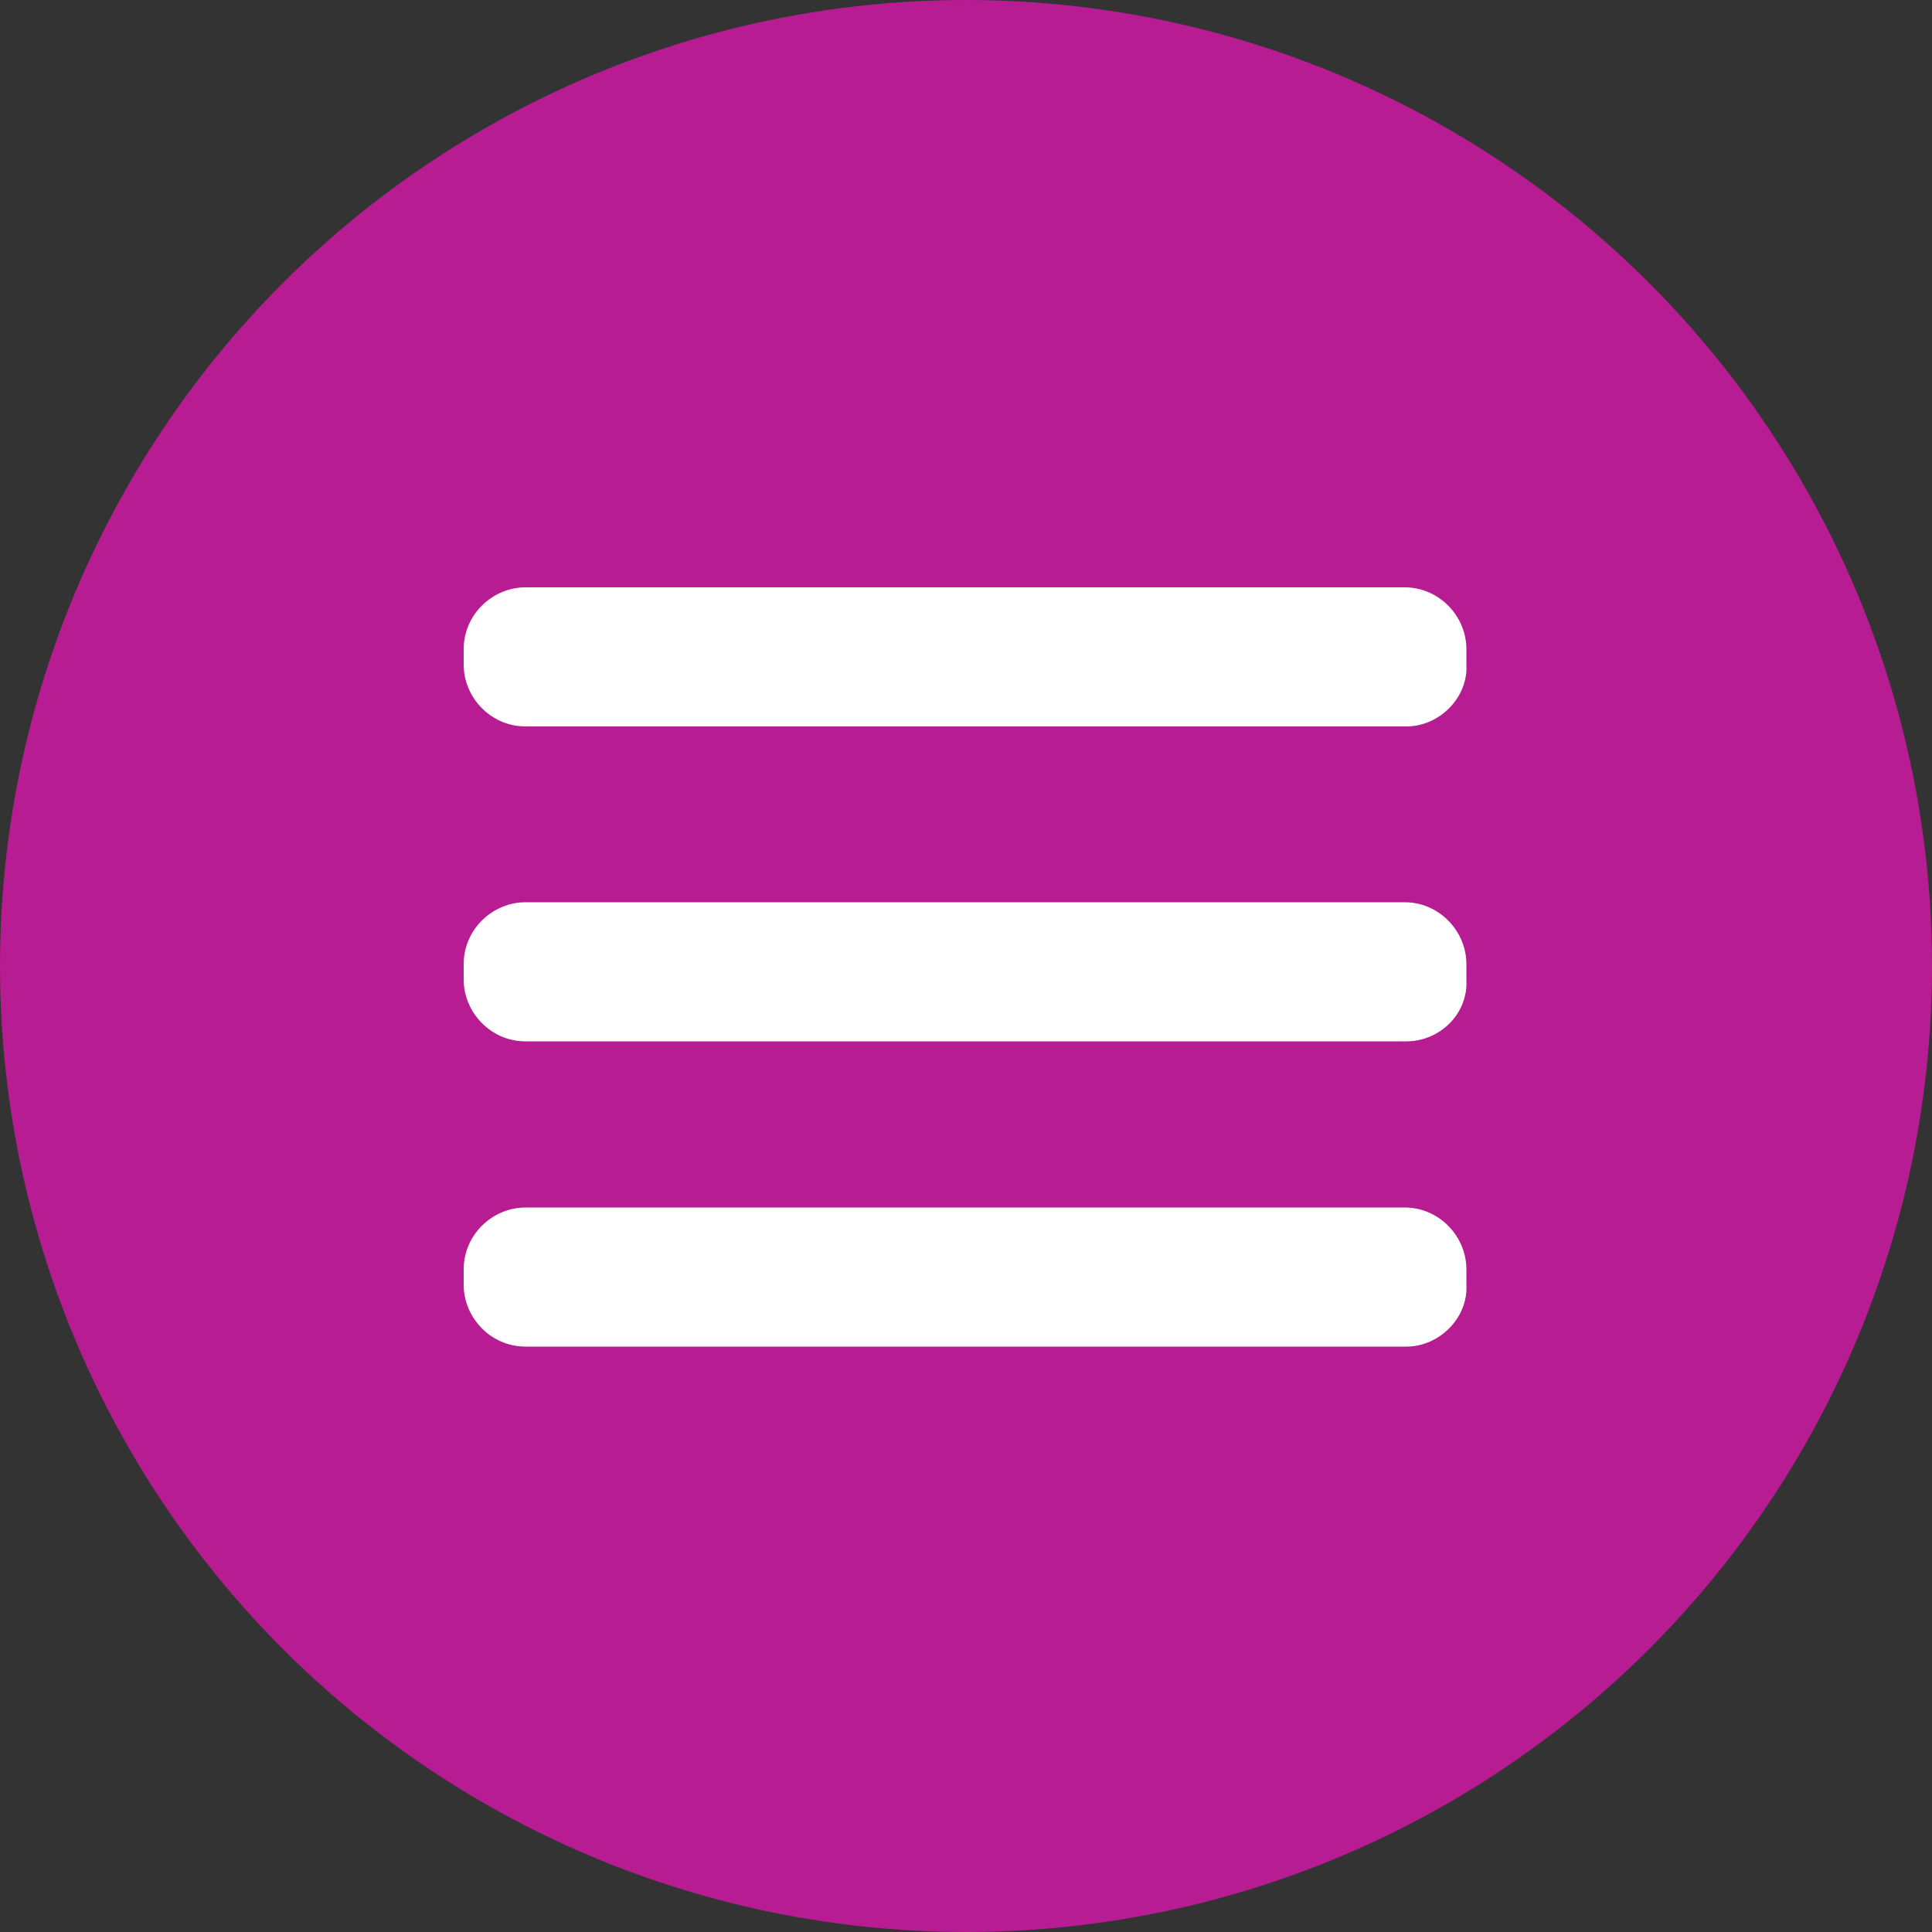 <?xml version="1.0" encoding="utf-8"?>
<!-- Generator: Adobe Illustrator 25.1.0, SVG Export Plug-In . SVG Version: 6.00 Build 0)  -->
<svg version="1.1" id="Layer_1" xmlns="http://www.w3.org/2000/svg" xmlns:xlink="http://www.w3.org/1999/xlink" x="0px" y="0px"
	 viewBox="0 0 100 100" style="enable-background:new 0 0 100 100;" xml:space="preserve">
<rect x="0" y="0" width="100" height="100" fill="#333333" stroke="none"/>
<style type="text/css">
	.st0{fill:#B71C92;}
	.st1{fill:#FFFFFF;}
</style>
<g>
	<circle class="st0" cx="50" cy="50" r="50"/>
</g>
<g>
	<path class="st1" d="M72.8,37.6H27.2c-1.8,0-3.2-1.5-3.2-3.2v-0.8c0-1.8,1.5-3.2,3.2-3.2h45.5c1.8,0,3.2,1.5,3.2,3.2v0.8
		C76,36.1,74.5,37.6,72.8,37.6z"/>
	<path class="st1" d="M72.8,69.7H27.2c-1.8,0-3.2-1.5-3.2-3.2v-0.8c0-1.8,1.5-3.2,3.2-3.2h45.5c1.8,0,3.2,1.5,3.2,3.2v0.8
		C76,68.2,74.5,69.7,72.8,69.7z"/>
	<path class="st1" d="M72.8,53.9H27.2c-1.8,0-3.2-1.5-3.2-3.2v-0.8c0-1.8,1.5-3.2,3.2-3.2h45.5c1.8,0,3.2,1.5,3.2,3.2v0.8
		C76,52.5,74.5,53.9,72.8,53.9z"/>
</g>
</svg>
